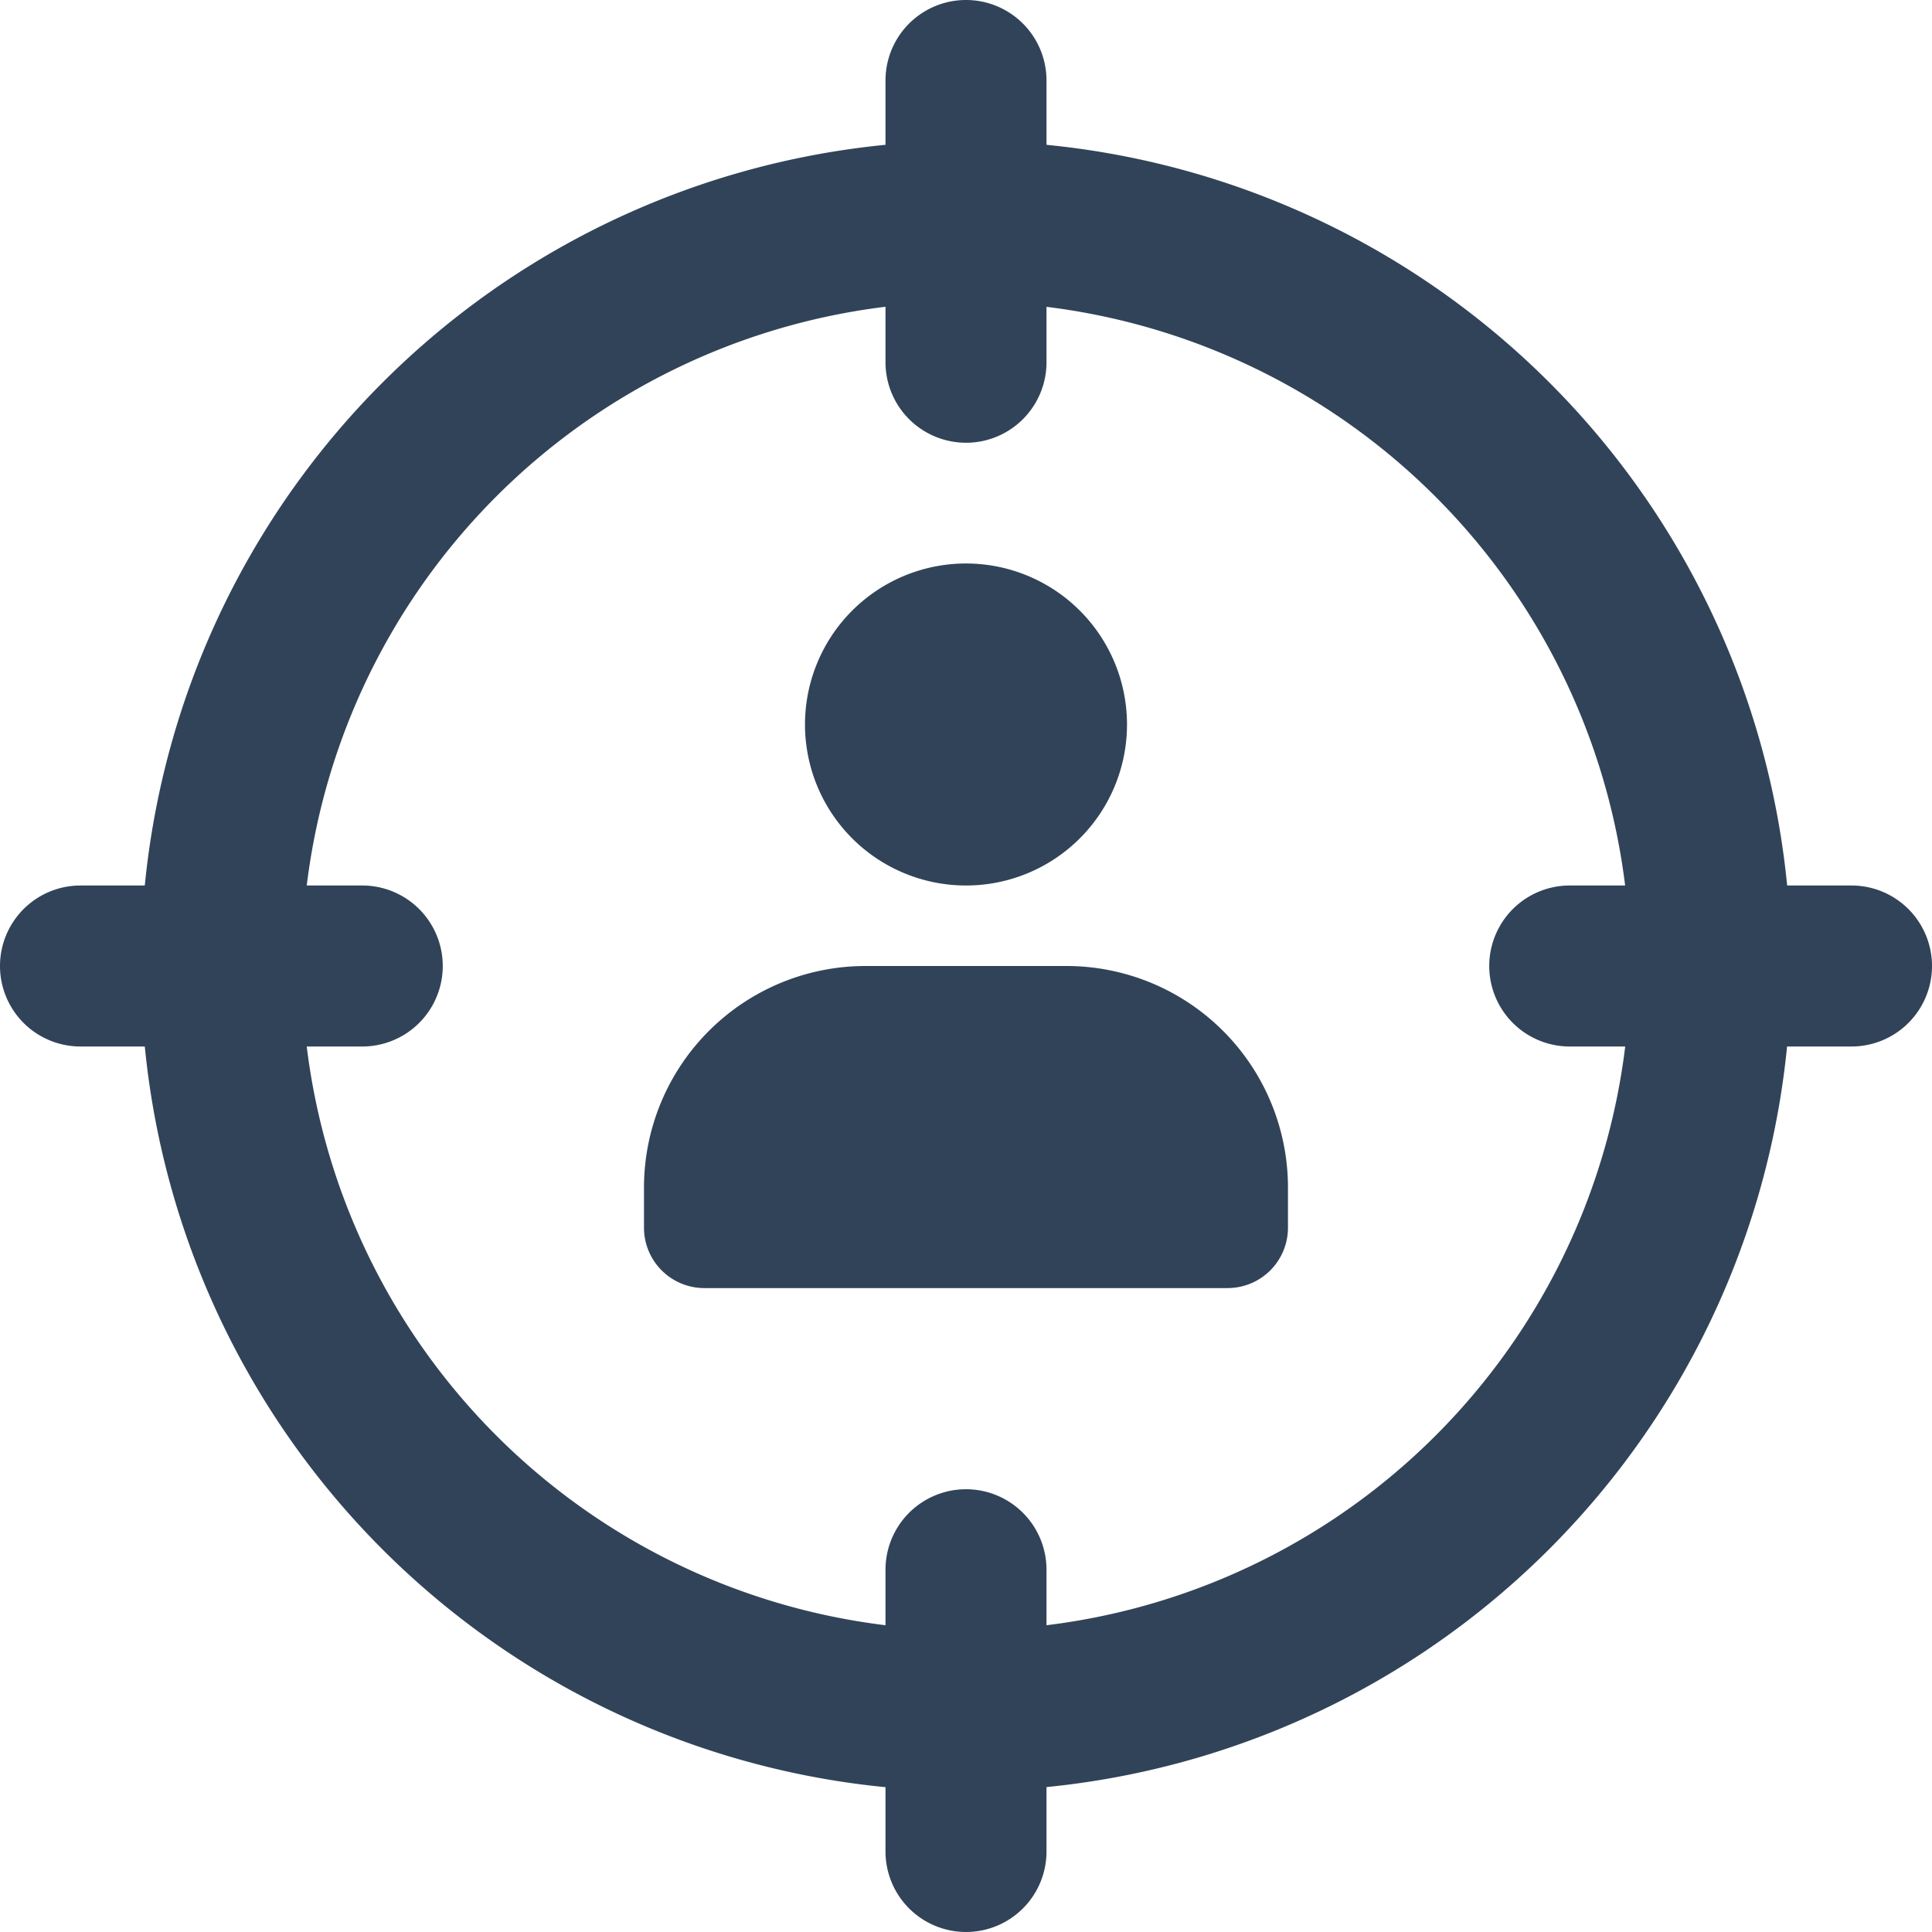 <svg xmlns="http://www.w3.org/2000/svg" width="101.134" height="101.134" viewBox="0 0 101.134 101.134"><g transform="translate(-308 -308)"><path d="M484.856,428.428A8.428,8.428,0,1,1,476.428,420a8.428,8.428,0,0,1,8.428,8.428Zm0,0" transform="translate(-117.861 -82.503)" fill="#314359"/><path d="M458.123,500H447.588A11.6,11.6,0,0,0,436,511.588V513.7a3.161,3.161,0,0,0,3.16,3.16h27.39a3.161,3.161,0,0,0,3.16-3.16v-2.107A11.6,11.6,0,0,0,458.123,500Zm0,0" transform="translate(-94.289 -141.433)" fill="#314359"/><path d="M379.192,422.385a43.192,43.192,0,1,1,43.192-43.192,43.24,43.24,0,0,1-43.192,43.192Zm0-77.957a34.765,34.765,0,1,0,34.765,34.765,34.8,34.8,0,0,0-34.765-34.765Zm0,0" transform="translate(-20.626 -20.626)" fill="#314359"/><path d="M488.214,331.176A4.215,4.215,0,0,1,484,326.963V312.214a4.214,4.214,0,1,1,8.428,0v14.749a4.215,4.215,0,0,1-4.214,4.214Zm0,0" transform="translate(-129.647)" fill="#314359"/><path d="M622.963,492.428H608.214a4.214,4.214,0,0,1,0-8.428h14.749a4.214,4.214,0,0,1,0,8.428Zm0,0" transform="translate(-218.043 -129.647)" fill="#314359"/><path d="M488.214,627.176A4.215,4.215,0,0,1,484,622.963V608.214a4.214,4.214,0,0,1,8.428,0v14.749a4.215,4.215,0,0,1-4.214,4.214Zm0,0" transform="translate(-129.647 -218.043)" fill="#314359"/><path d="M326.963,492.428H312.214a4.214,4.214,0,1,1,0-8.428h14.749a4.214,4.214,0,0,1,0,8.428Zm0,0" transform="translate(0 -129.647)" fill="#314359"/></g></svg>